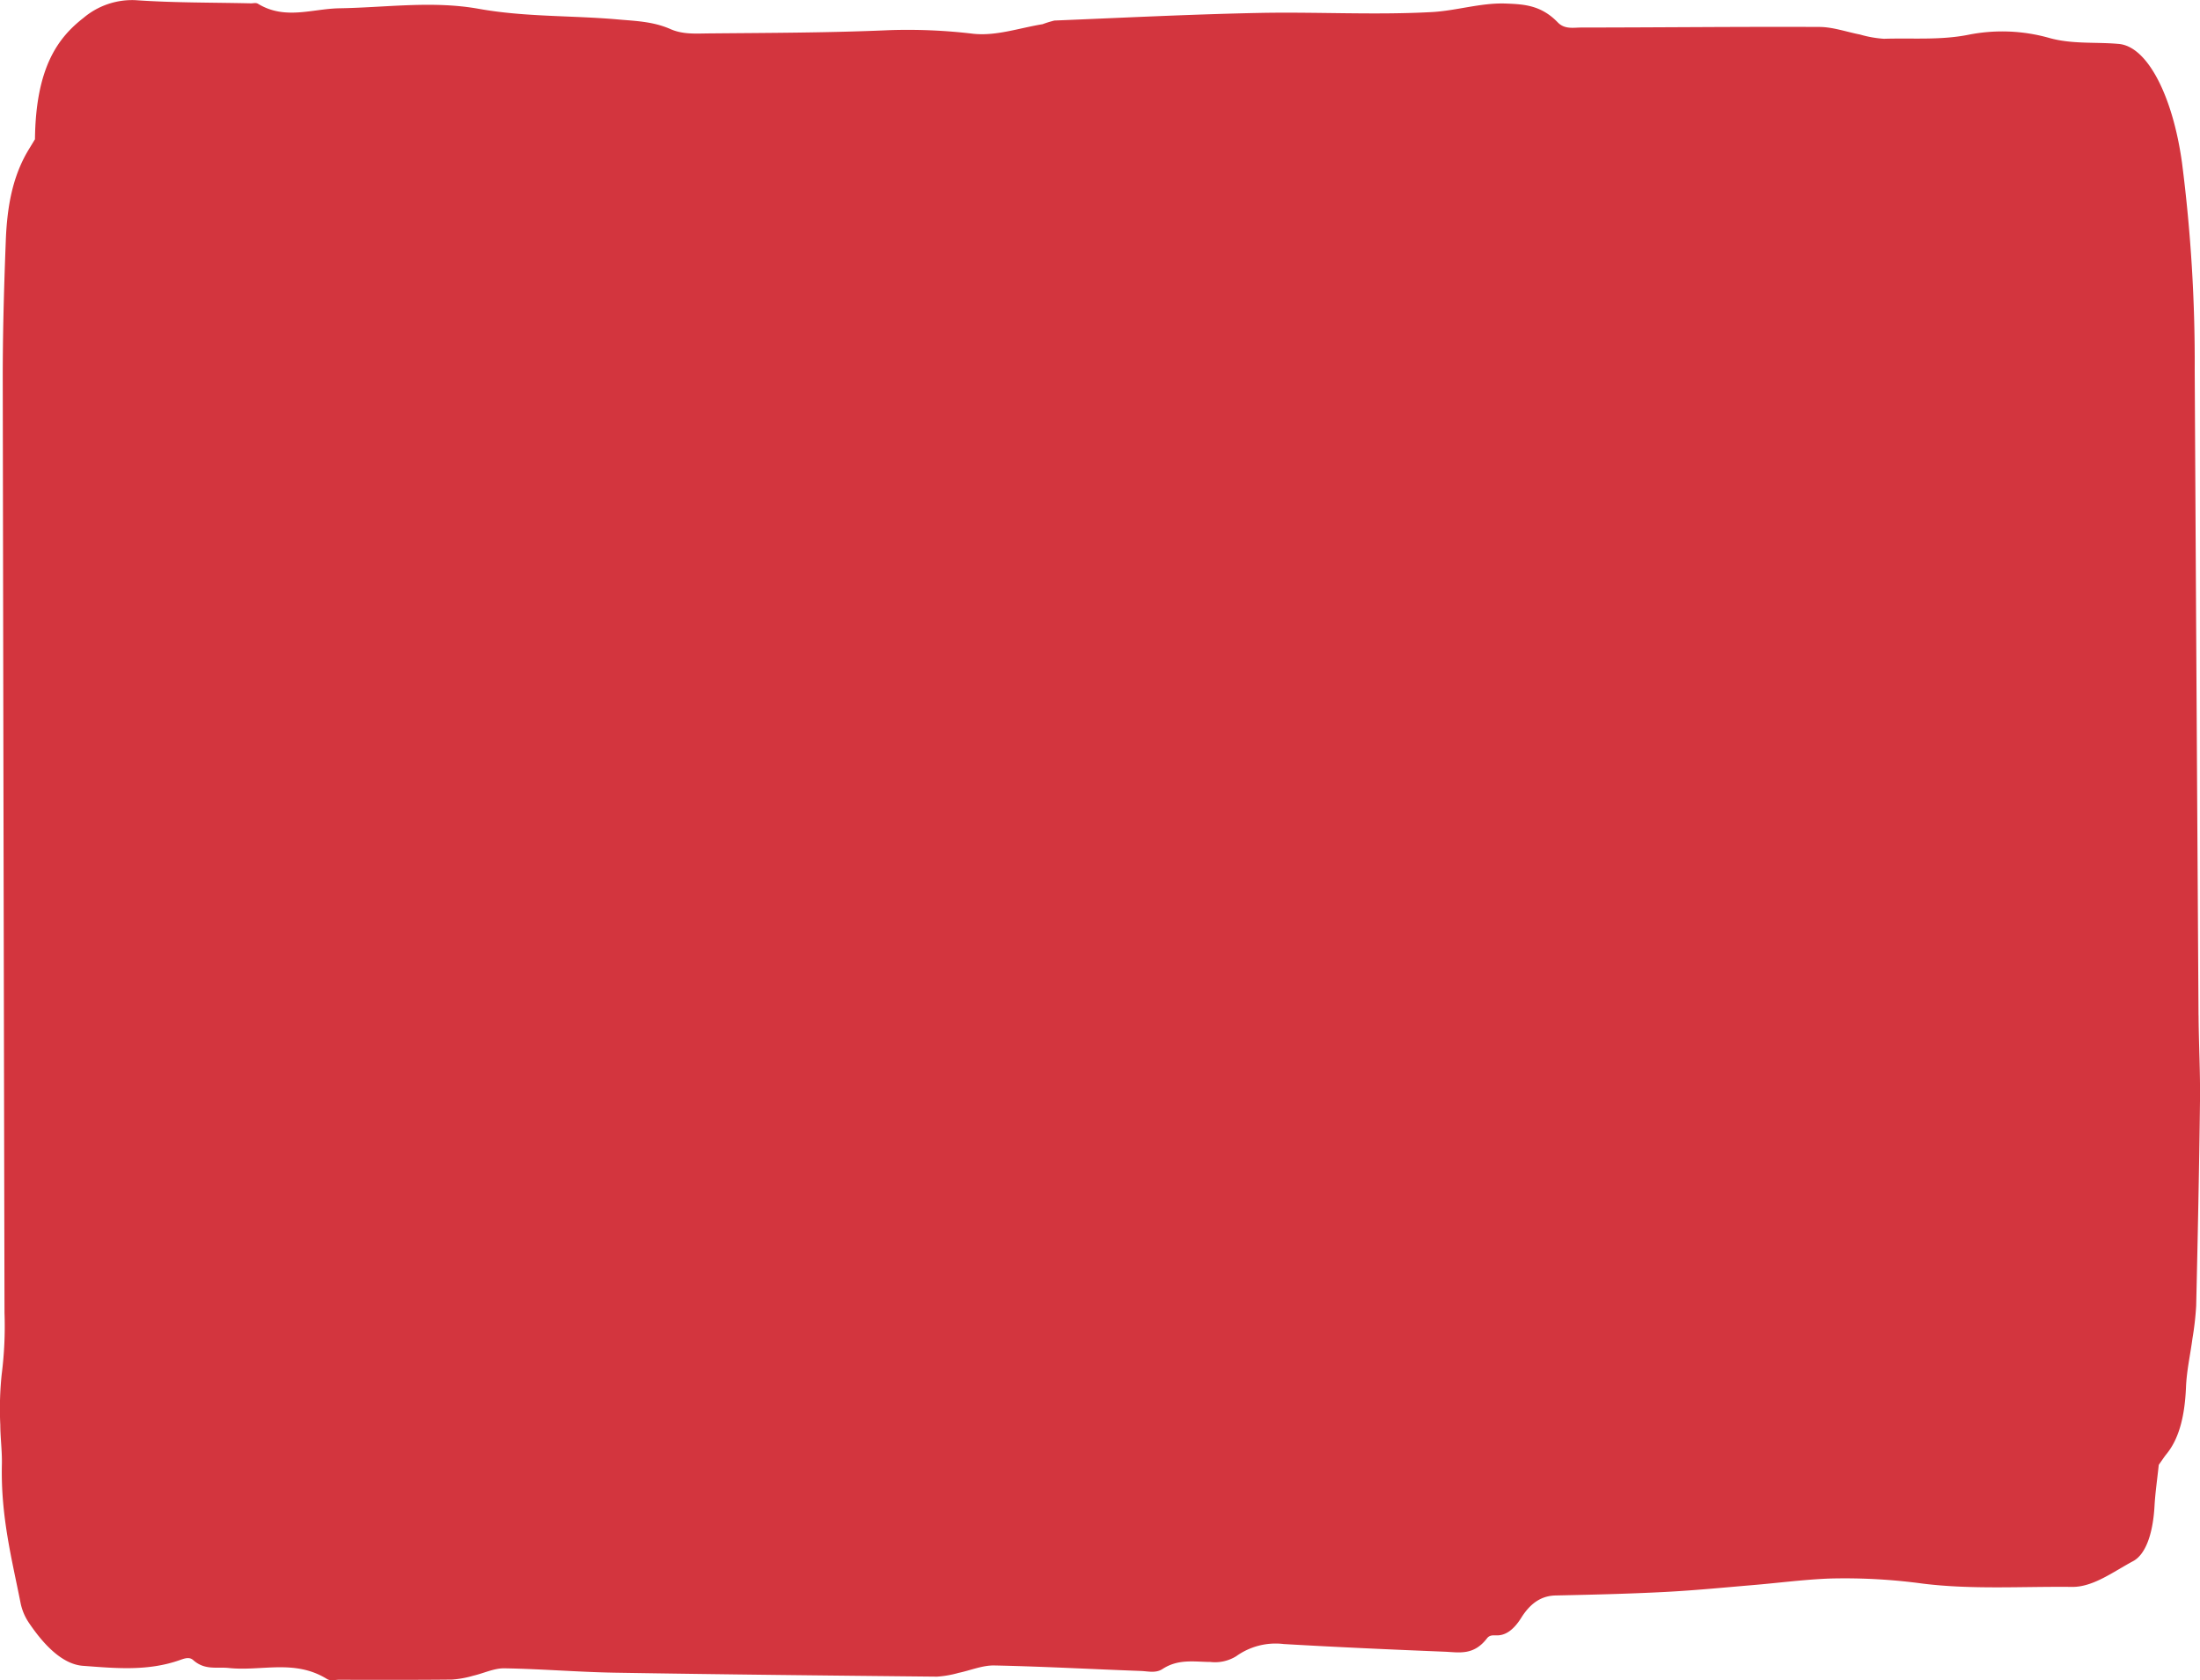 <svg xmlns="http://www.w3.org/2000/svg" width="382" height="291.733" viewBox="0 0 382 291.733">
  <path id="Path_10142" data-name="Path 10142" d="M776.129,182.171q-.358-56.012-.663-112.03a271.416,271.416,0,0,0-2.212-36.06C771.677,22.7,767.334,13.952,762.3,13.492c-4.033-.369-8.1.083-12.093-1.041a30.015,30.015,0,0,0-14.1-.538c-4.875.958-9.731.524-14.593.684a19.153,19.153,0,0,1-4.147-.735c-2.35-.455-4.7-1.308-7.055-1.319-13.777-.063-27.556.092-41.335.1-1.379,0-2.909.349-4.107-.893-2.918-3.021-5.923-3.15-8.99-3.27-4.313-.172-8.594,1.247-12.883,1.479-10.014.544-20.038-.057-30.06.149-11.822.243-23.644.838-35.465,1.322a18.486,18.486,0,0,0-2.063.635c-4.018.652-8.054,2.092-12.052,1.659A95.445,95.445,0,0,0,548.79,11.1c-10.435.461-20.874.469-31.312.564-2.224.02-4.493.209-6.66-.744-3.039-1.339-6.075-1.408-9.128-1.68-8.054-.712-16.1-.4-24.17-1.845-8.023-1.442-16.131-.223-24.2-.094-4.711.077-9.438,2.077-14.123-.775-.394-.24-.832-.074-1.249-.083-6.68-.155-13.361-.083-20.039-.552a13.093,13.093,0,0,0-9.035,3.084c-4.34,3.379-8.284,8.492-8.418,21.064-.75,1.267-1.341,2.149-1.873,3.19-1.9,3.708-2.953,8.134-3.19,14.332-.317,8.217-.548,16.4-.532,24.632q.136,80.819.306,161.637a66.138,66.138,0,0,1-.493,10.692,57.823,57.823,0,0,0-.24,8.715c.011,2.295.329,4.6.277,6.867-.211,9.061,1.735,16.446,3.258,24.143a9.5,9.5,0,0,0,1.454,3.408c2.869,4.246,6.044,7.2,9.371,7.442,5.552.412,11.132.967,16.675-.95.812-.277,1.741-.692,2.455-.051,2.041,1.82,4.127,1.153,6.2,1.379,5.673.6,11.4-1.568,17.02,1.9.655.4,1.385.143,2.083.146,6.54.006,13.081.034,19.622-.037a17.443,17.443,0,0,0,3.736-.678c1.786-.409,3.573-1.3,5.357-1.276,6.4.1,12.8.65,19.2.758,18.648.309,37.3.5,55.946.689a18.2,18.2,0,0,0,3.742-.655c2.068-.432,4.138-1.325,6.205-1.288,8.488.177,16.976.644,25.464.956,1.249.049,2.567.423,3.738-.34,2.754-1.8,5.515-1.239,8.293-1.225a7,7,0,0,0,4.513-1,11.721,11.721,0,0,1,8.24-2.112c9.32.544,18.643.956,27.966,1.333,2.485.106,5.009.71,7.342-2.335.451-.59,1.088-.509,1.639-.5,1.582.037,2.99-.964,4.316-3.081,1.783-2.847,3.808-3.8,5.947-3.848,6.26-.135,12.52-.278,18.778-.6,5.145-.26,10.285-.764,15.428-1.2,4.446-.372,8.894-.964,13.341-1.139a100.764,100.764,0,0,1,16.242.884c8.607,1.059,17.251.469,25.881.567,3.648.043,7.113-2.6,10.613-4.478,1.965-1.05,3.413-4.257,3.712-9.585.126-2.266.454-4.472.736-7.13.62-.87.968-1.416,1.339-1.868,2-2.449,3.16-6.083,3.39-11.625.117-2.878.75-5.625,1.123-8.455a52.893,52.893,0,0,0,.645-5.657c.271-11.851.52-23.711.663-35.57.062-4.941-.214-9.9-.247-14.852" transform="translate(-394.384 -5.863)" fill="#d3353e"/>
</svg>
